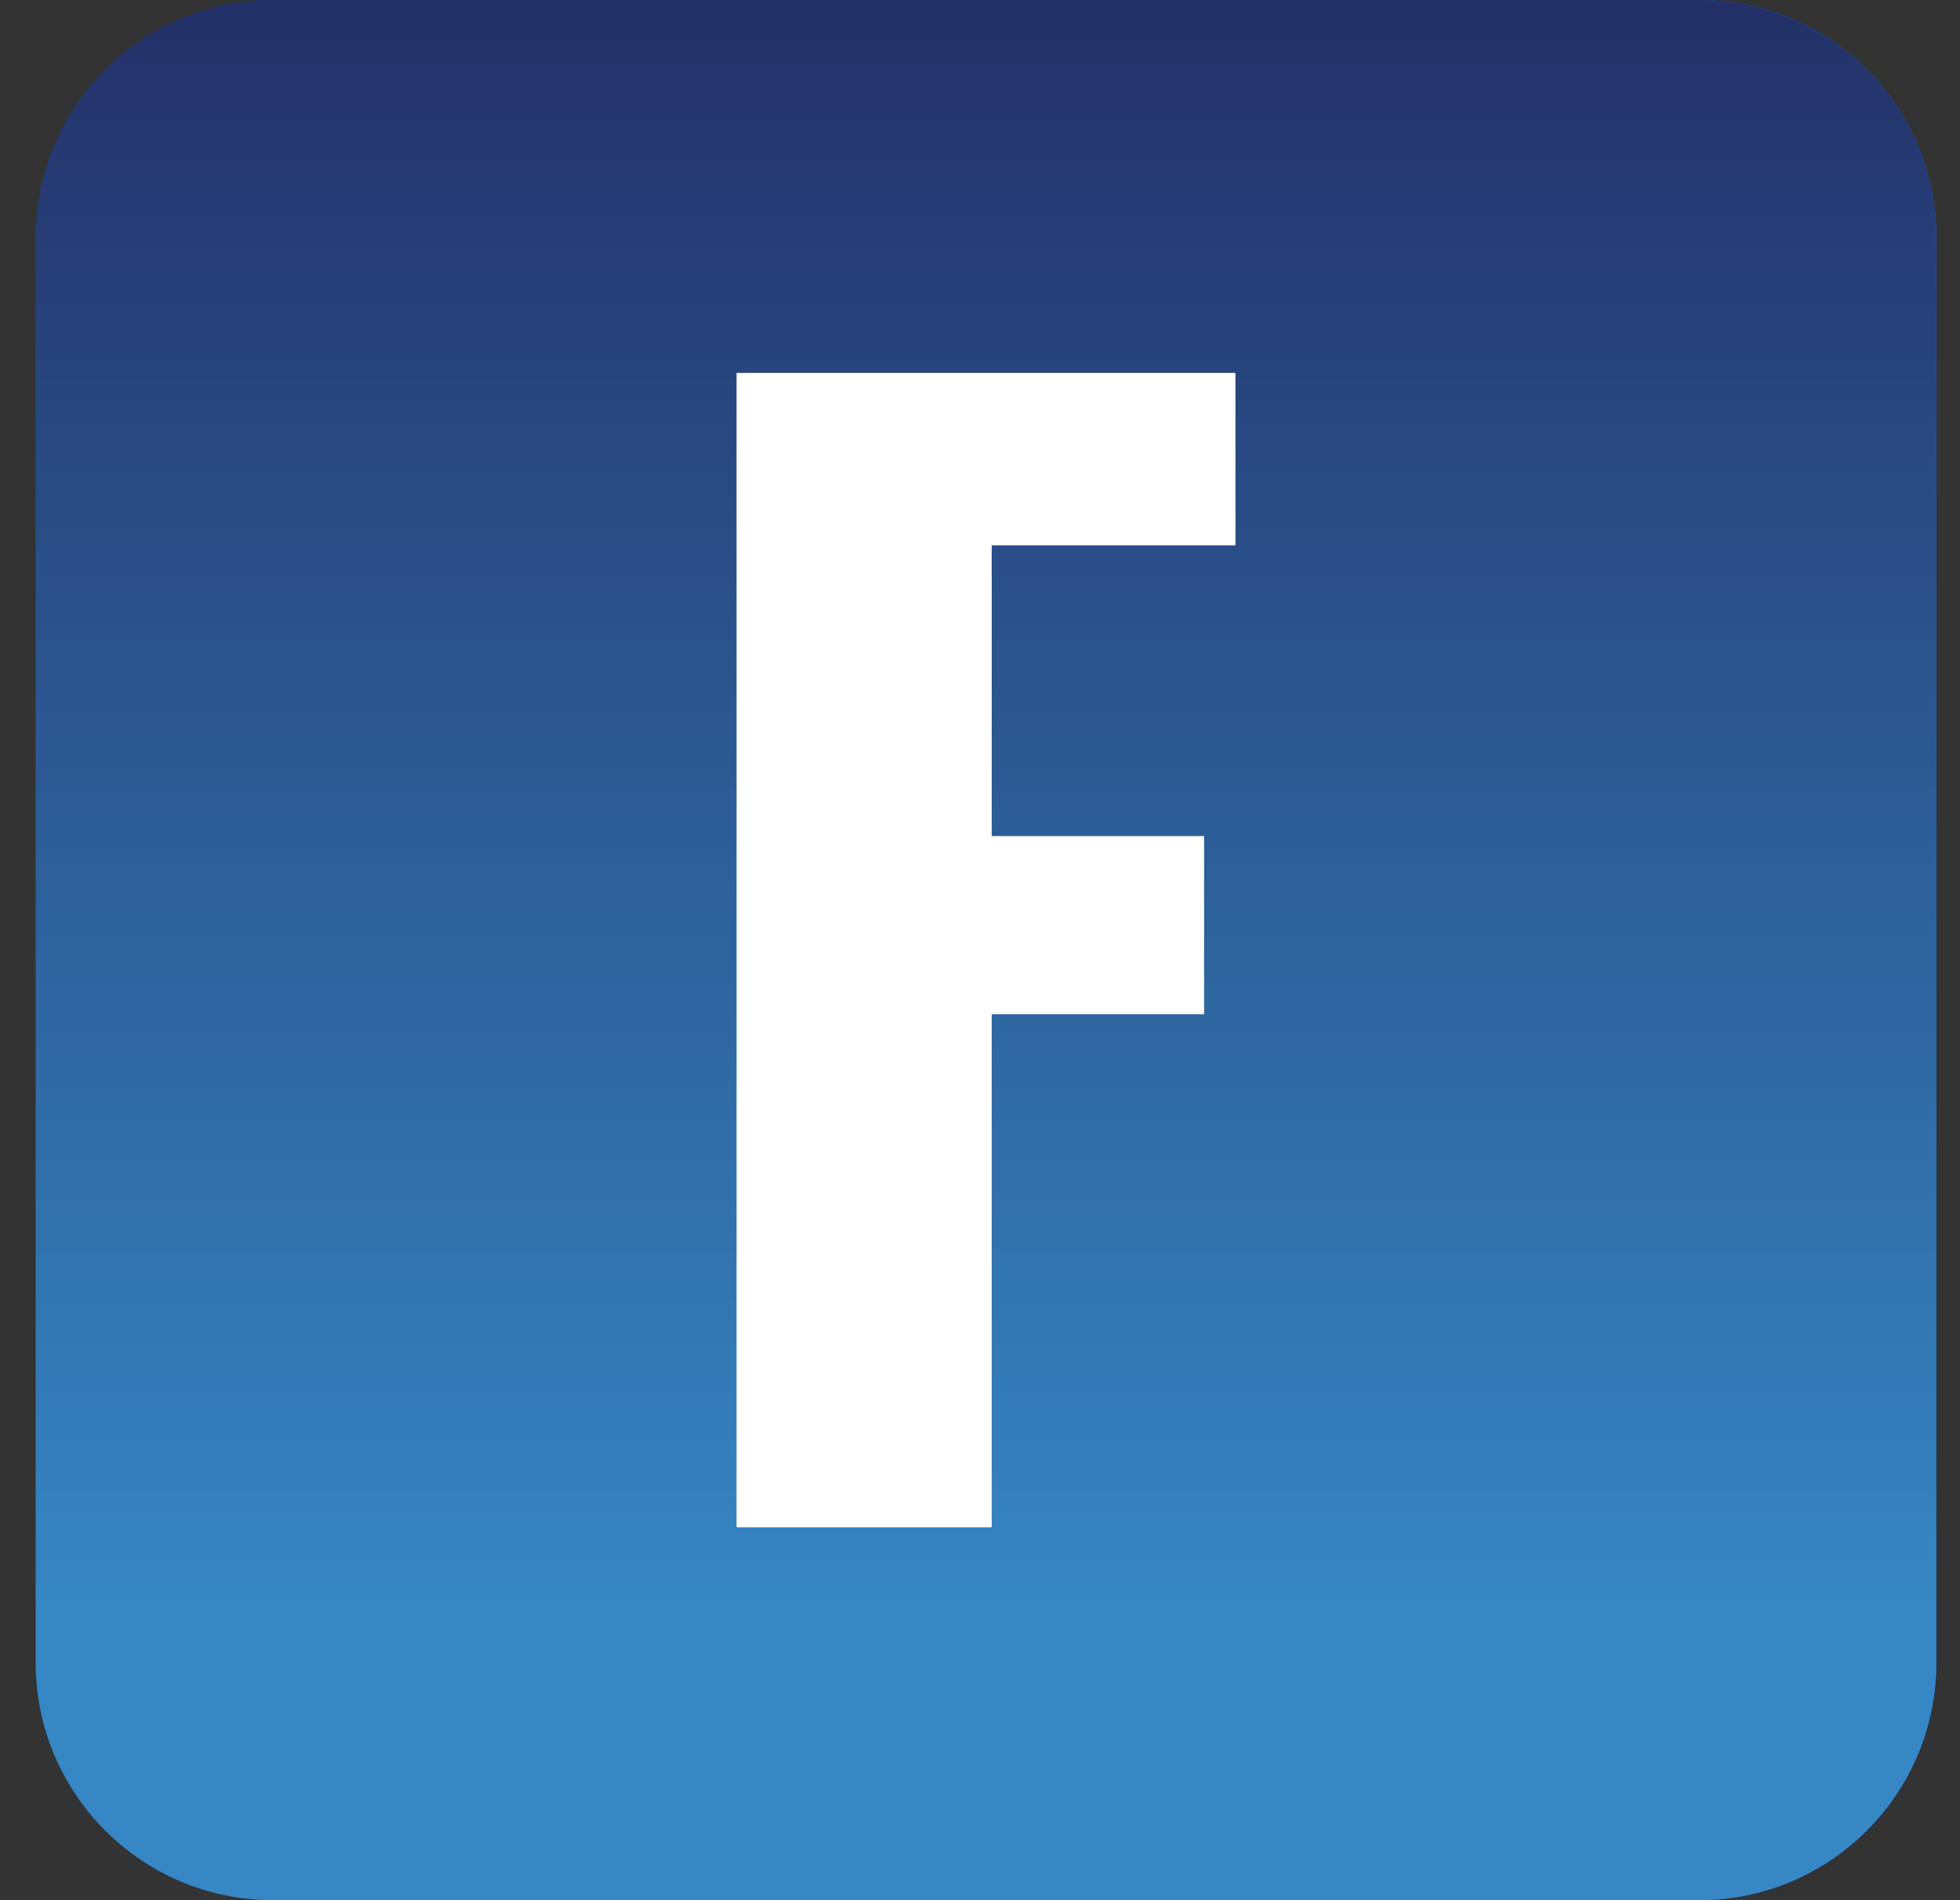 <svg width="33" height="32" viewBox="0 0 33 32" fill="none" xmlns="http://www.w3.org/2000/svg">
<rect x="0" y="0" width="33" height="32" fill="#333333" stroke="none"/>
<path d="M0.601 4C0.601 1.791 2.392 0 4.601 0H28.601C30.81 0 32.601 1.791 32.601 4V28C32.601 30.209 30.81 32 28.601 32H4.601C2.392 32 0.601 30.209 0.601 28V4Z" fill="#0670AA"/>
<path d="M0.601 4C0.601 1.791 2.392 0 4.601 0H28.601C30.81 0 32.601 1.791 32.601 4V28C32.601 30.209 30.81 32 28.601 32H4.601C2.392 32 0.601 30.209 0.601 28V4Z" fill="url(#paint0_linear_1478_2752)"/>
<path d="M0.601 4C0.601 1.791 2.392 0 4.601 0H28.601C30.81 0 32.601 1.791 32.601 4V28C32.601 30.209 30.81 32 28.601 32H4.601C2.392 32 0.601 30.209 0.601 28V4Z" fill="url(#paint1_linear_1478_2752)"/>
<path d="M12.401 25.72V6.28H20.801V9.184H16.697V14.08H20.273V17.08H16.697V25.72H12.401Z" fill="white"/>
<defs>
<linearGradient id="paint0_linear_1478_2752" x1="-2.399" y1="13" x2="32.601" y2="14" gradientUnits="userSpaceOnUse">
<stop stop-color="#242424"/>
<stop offset="1" stop-color="#2452F5"/>
</linearGradient>
<linearGradient id="paint1_linear_1478_2752" x1="16.601" y1="0" x2="16.601" y2="32" gradientUnits="userSpaceOnUse">
<stop stop-color="#C22E7A"/>
<stop offset="0" stop-color="#243068"/>
<stop offset="0.849" stop-color="#3687C3"/>
</linearGradient>
</defs>
</svg>

